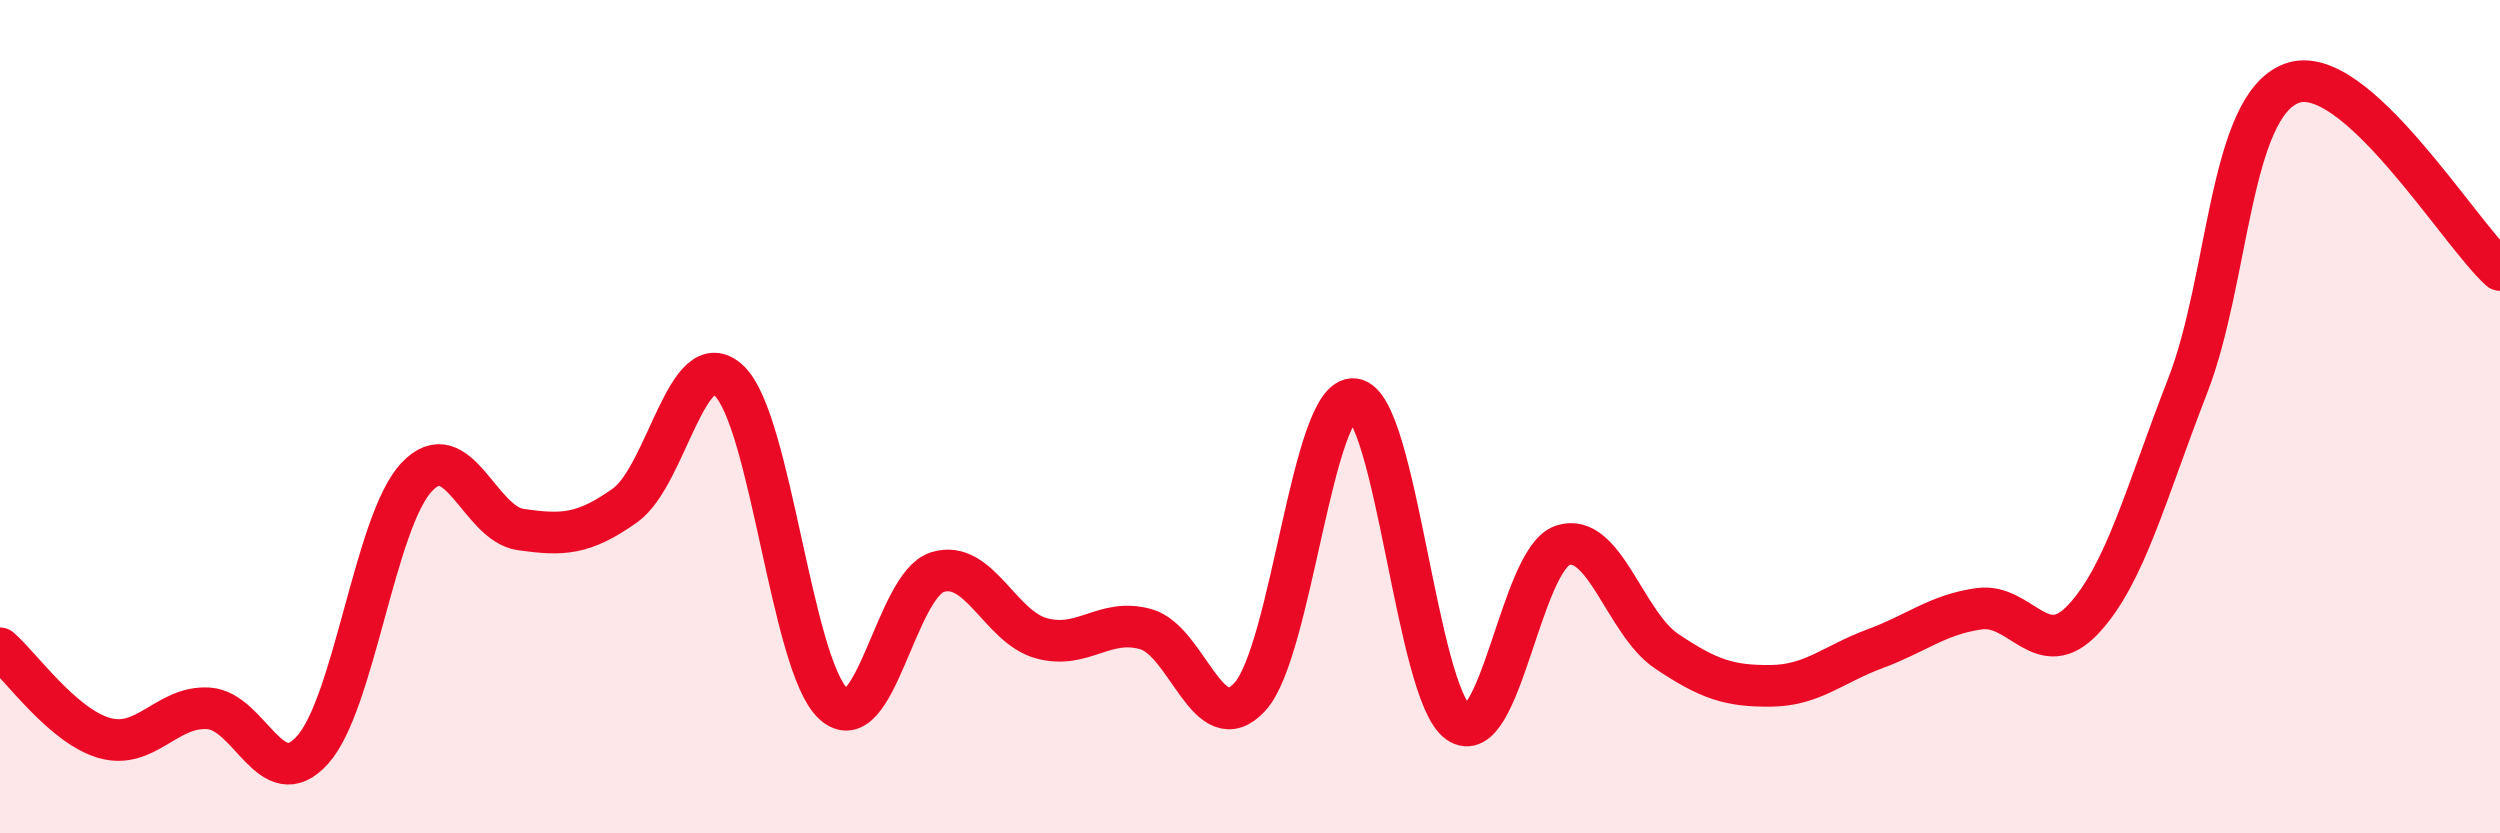 
    <svg width="60" height="20" viewBox="0 0 60 20" xmlns="http://www.w3.org/2000/svg">
      <path
        d="M 0,15.56 C 0.5,15.99 1.5,17.42 2.5,17.71 C 3.5,18 4,16.94 5,17 C 6,17.06 6.5,19.11 7.5,18 C 8.5,16.89 9,12.51 10,11.45 C 11,10.39 11.5,12.57 12.5,12.71 C 13.5,12.85 14,12.84 15,12.13 C 16,11.42 16.5,8.19 17.5,9.14 C 18.5,10.09 19,15.97 20,16.89 C 21,17.81 21.5,14.04 22.5,13.73 C 23.5,13.42 24,15.05 25,15.32 C 26,15.59 26.5,14.82 27.5,15.1 C 28.5,15.38 29,17.82 30,16.72 C 31,15.62 31.5,9.46 32.5,9.58 C 33.5,9.7 34,16.64 35,17.34 C 36,18.04 36.5,13.43 37.5,13.09 C 38.5,12.75 39,14.96 40,15.63 C 41,16.3 41.5,16.47 42.5,16.46 C 43.5,16.45 44,15.94 45,15.57 C 46,15.2 46.5,14.75 47.5,14.61 C 48.5,14.47 49,15.93 50,14.86 C 51,13.79 51.5,11.84 52.5,9.27 C 53.5,6.7 53.5,2.56 55,2 C 56.5,1.44 59,5.58 60,6.48L60 20L0 20Z"
        fill="#EB0A25"
        opacity="0.1"
        stroke-linecap="round"
        stroke-linejoin="round"
      />
      <path
        d="M 0,15.56 C 0.5,15.99 1.5,17.42 2.5,17.71 C 3.5,18 4,16.94 5,17 C 6,17.06 6.5,19.11 7.5,18 C 8.5,16.89 9,12.51 10,11.45 C 11,10.39 11.5,12.57 12.5,12.71 C 13.5,12.85 14,12.84 15,12.13 C 16,11.42 16.5,8.19 17.5,9.14 C 18.5,10.09 19,15.97 20,16.89 C 21,17.81 21.5,14.04 22.5,13.73 C 23.5,13.42 24,15.05 25,15.32 C 26,15.59 26.5,14.82 27.5,15.1 C 28.5,15.38 29,17.82 30,16.72 C 31,15.62 31.5,9.46 32.5,9.58 C 33.5,9.7 34,16.64 35,17.34 C 36,18.04 36.5,13.43 37.5,13.09 C 38.5,12.75 39,14.96 40,15.63 C 41,16.3 41.5,16.47 42.5,16.46 C 43.5,16.45 44,15.94 45,15.57 C 46,15.2 46.5,14.75 47.5,14.61 C 48.5,14.47 49,15.93 50,14.86 C 51,13.79 51.5,11.84 52.5,9.27 C 53.5,6.7 53.5,2.56 55,2 C 56.5,1.44 59,5.58 60,6.48"
        stroke="#EB0A25"
        stroke-width="1"
        fill="none"
        stroke-linecap="round"
        stroke-linejoin="round"
      />
    </svg>
  